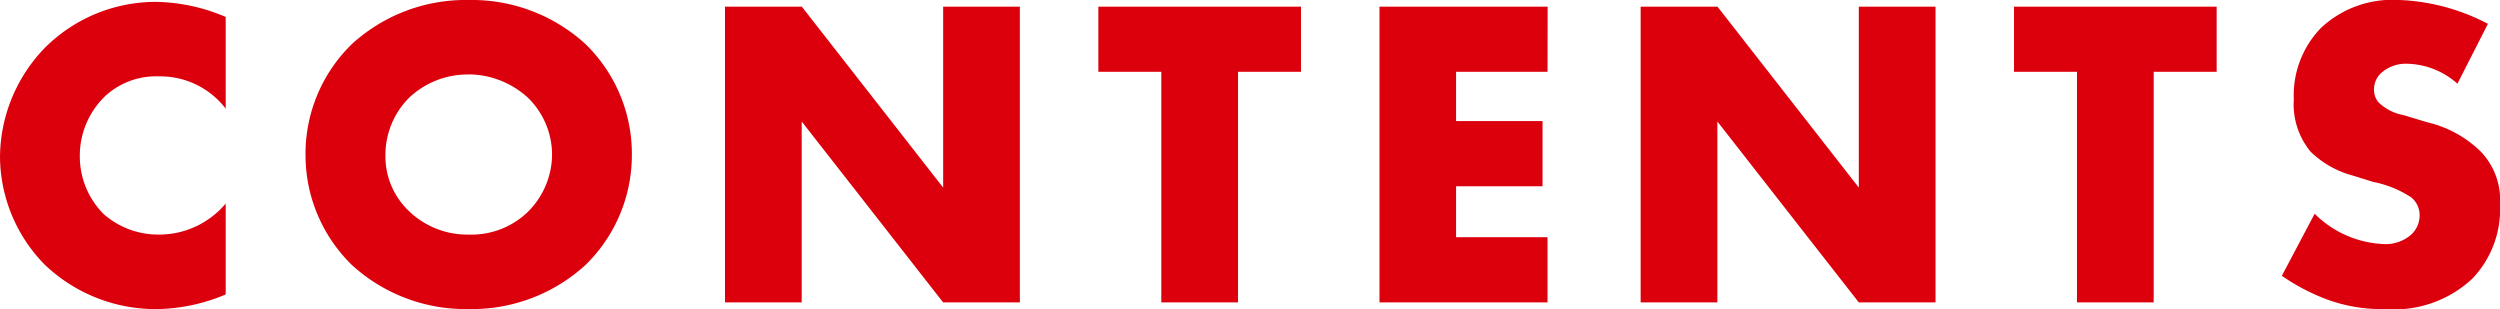 <svg xmlns="http://www.w3.org/2000/svg" width="90.208" height="11.152" viewBox="0 0 90.208 11.152">
  <path id="パス_72863" data-name="パス 72863" d="M8.784-3.568a3.132,3.132,0,0,1-2.416,1.12,2.98,2.98,0,0,1-1.984-.736,2.944,2.944,0,0,1-.864-2.08,2.98,2.98,0,0,1,.928-2.192,2.7,2.7,0,0,1,1.92-.7A2.972,2.972,0,0,1,8.784-6.992V-10.3a6.616,6.616,0,0,0-2.5-.544A5.662,5.662,0,0,0,2.256-9.184,5.715,5.715,0,0,0,.64-5.248,5.6,5.6,0,0,0,2.256-1.36,5.8,5.8,0,0,0,6.384.24a6.59,6.59,0,0,0,2.4-.528ZM23.44-5.328a5.521,5.521,0,0,0-1.68-4,6.084,6.084,0,0,0-4.208-1.584,6.083,6.083,0,0,0-4.208,1.584,5.521,5.521,0,0,0-1.68,4,5.538,5.538,0,0,0,1.68,3.984A6.083,6.083,0,0,0,17.552.24,6.084,6.084,0,0,0,21.76-1.344,5.538,5.538,0,0,0,23.44-5.328Zm-5.888-2.9a3.2,3.2,0,0,1,2.144.848,2.88,2.88,0,0,1,.864,2.048A2.939,2.939,0,0,1,19.7-3.28a2.925,2.925,0,0,1-2.144.832,3.028,3.028,0,0,1-2.16-.848,2.712,2.712,0,0,1-.848-1.984,2.925,2.925,0,0,1,.848-2.1A3.074,3.074,0,0,1,17.552-8.224ZM29.568,0V-6.528L34.672,0H37.44V-10.672H34.672v6.528l-5.1-6.528H26.8V0ZM47.584-8.32v-2.352H40.272V-8.32h2.272V0h2.768V-8.32Zm8.9-2.352H50.416V0H56.48V-2.352h-3.3v-1.84H56.3V-6.544h-3.12V-8.32h3.3ZM62.608,0V-6.528L67.712,0H70.48V-10.672H67.712v6.528l-5.1-6.528H59.84V0ZM80.624-8.32v-2.352H73.312V-8.32h2.272V0h2.768V-8.32ZM82.976-.96a7.451,7.451,0,0,0,1.616.848,5.7,5.7,0,0,0,2.1.352A4.137,4.137,0,0,0,89.84-.848a3.615,3.615,0,0,0,1.008-2.688,2.52,2.52,0,0,0-.688-1.9A4.077,4.077,0,0,0,88.224-6.5l-.848-.256a1.752,1.752,0,0,1-.928-.48.714.714,0,0,1-.144-.48.79.79,0,0,1,.272-.576,1.329,1.329,0,0,1,.912-.32,2.815,2.815,0,0,1,1.824.72l1.1-2.16a7.5,7.5,0,0,0-3.3-.864A3.763,3.763,0,0,0,84.384-9.9a3.489,3.489,0,0,0-.976,2.576,2.685,2.685,0,0,0,.608,1.888,3.486,3.486,0,0,0,1.536.864l.72.224a3.843,3.843,0,0,1,1.376.56.834.834,0,0,1,.3.64.954.954,0,0,1-.272.672,1.4,1.4,0,0,1-1.072.368A3.739,3.739,0,0,1,84.16-3.2Z" transform="translate(-0.64 10.912)" fill="#dc000c"/>
</svg>
